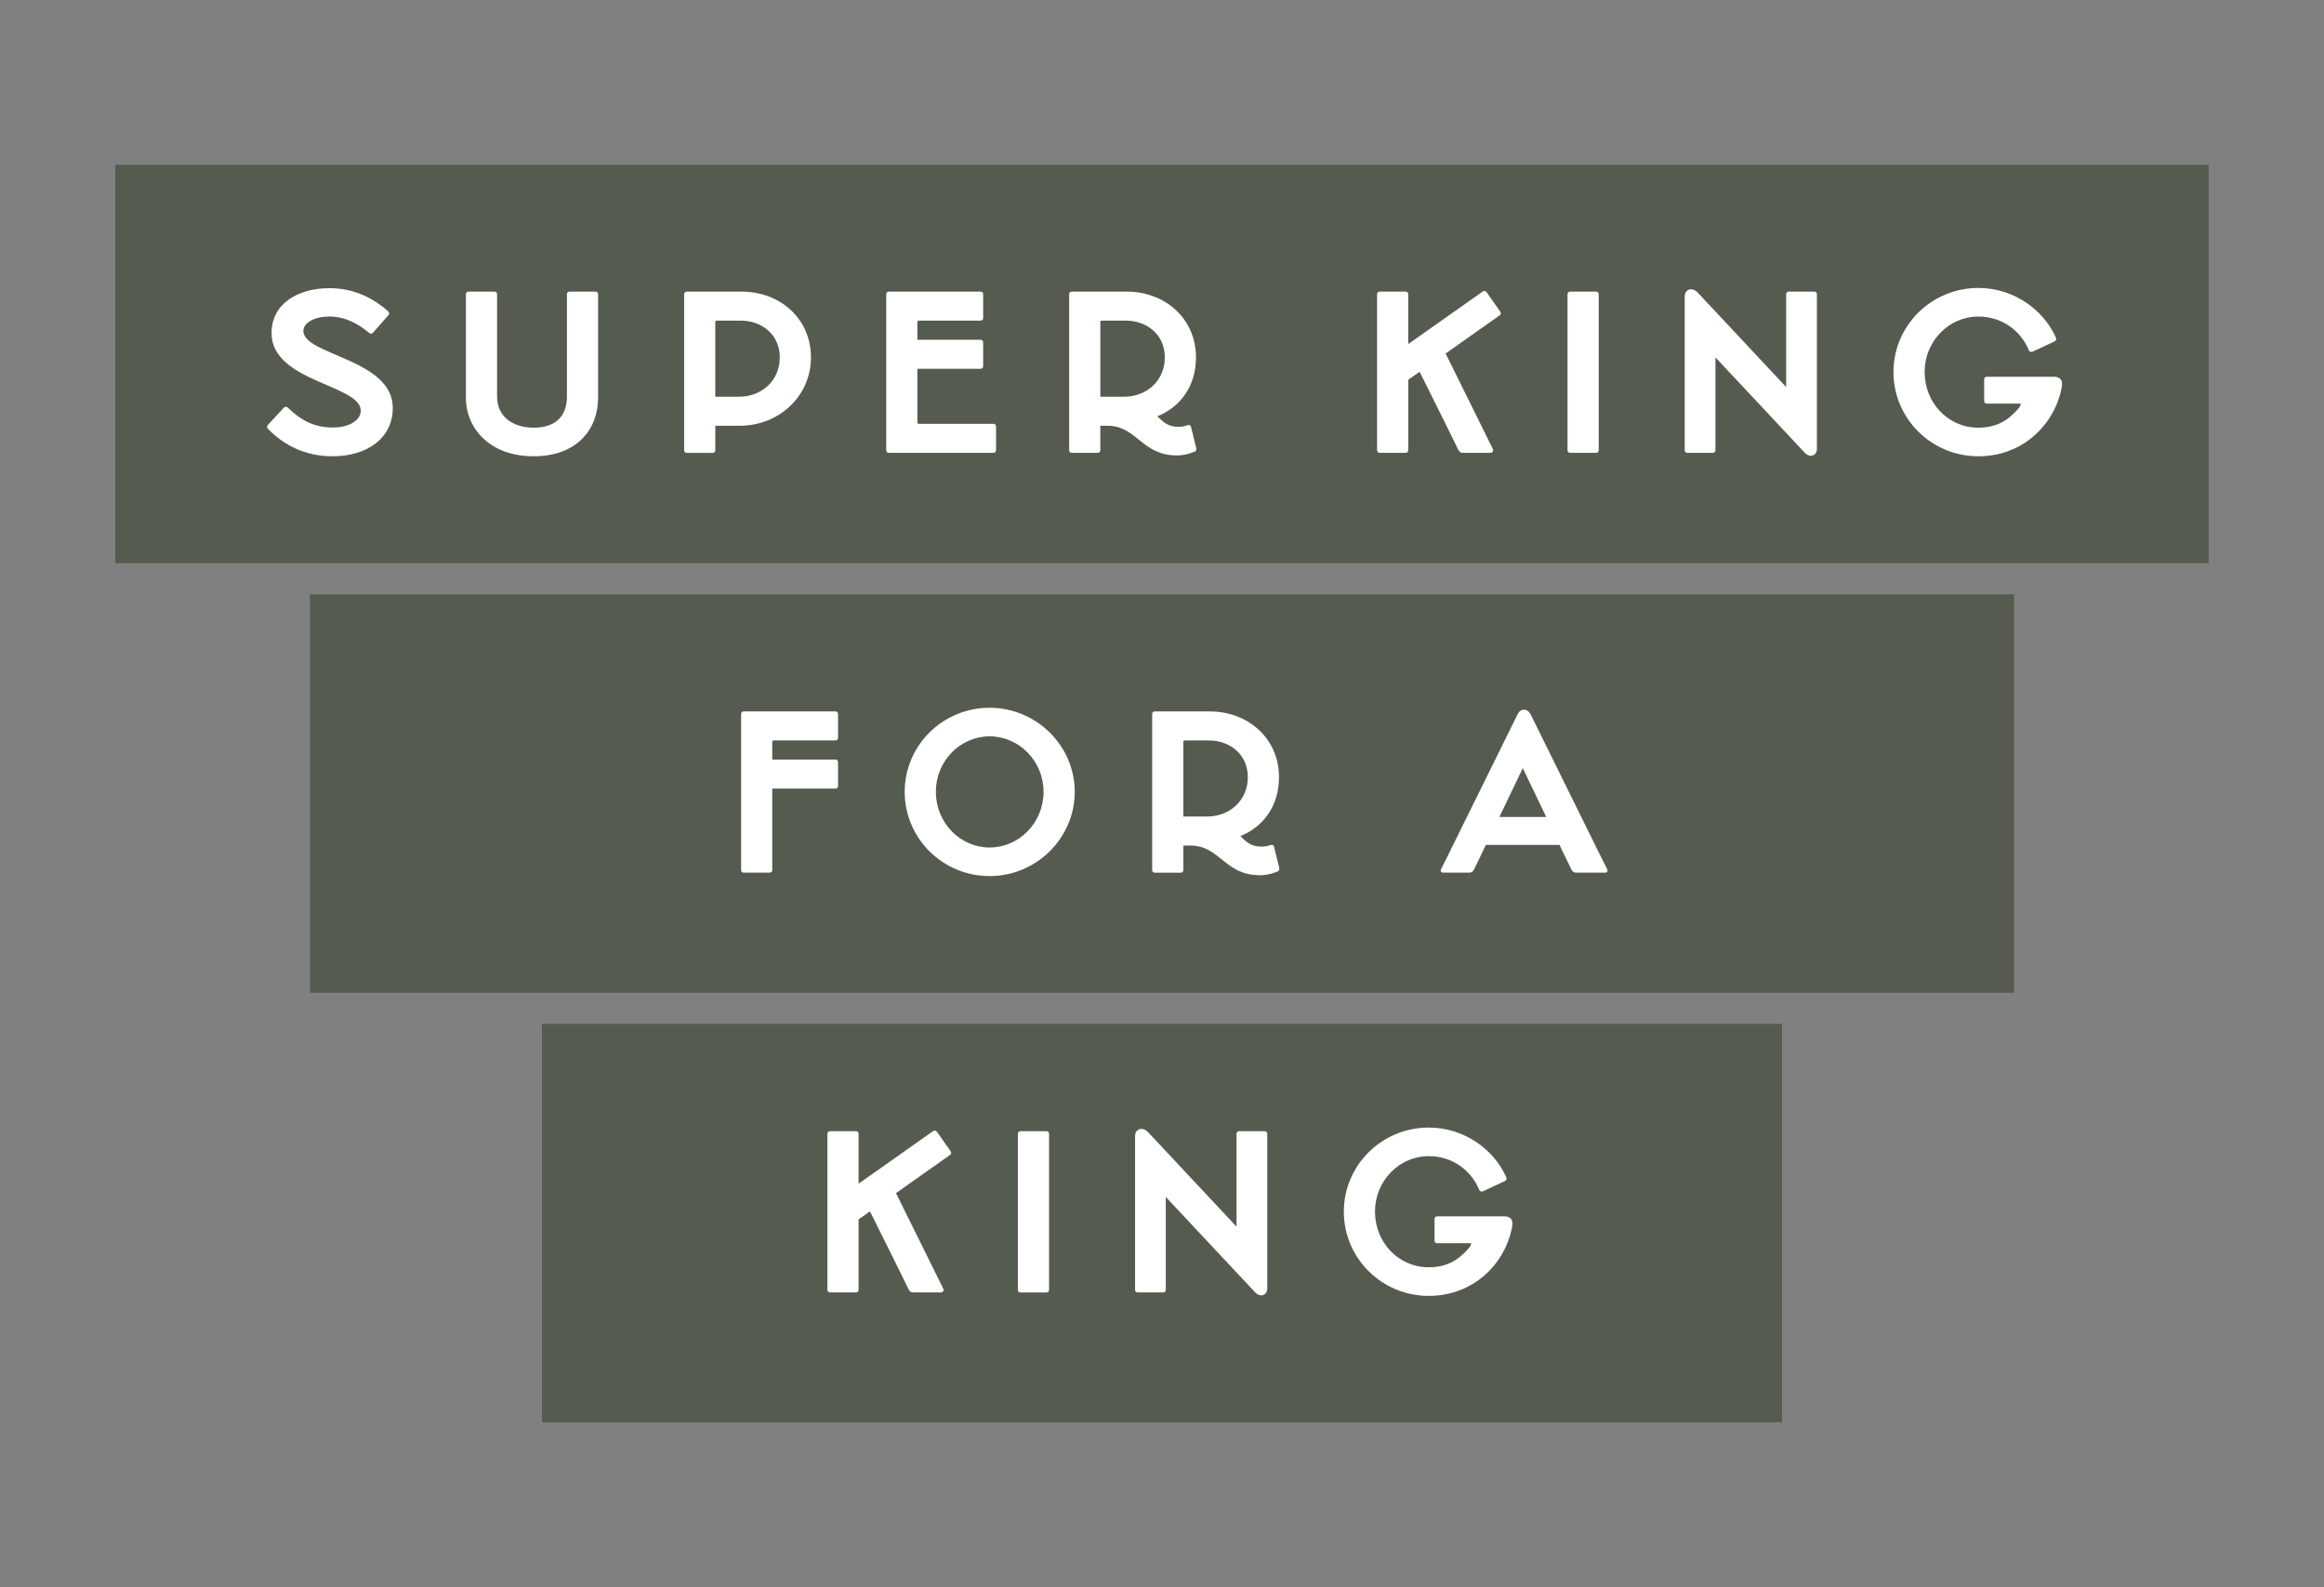 <?xml version="1.0" encoding="UTF-8"?>
<svg id="Layer_1" xmlns="http://www.w3.org/2000/svg" version="1.1" viewBox="0 0 227 155">
  <rect x="0" y="0" width="227" height="155" fill="#808080" stroke="none"/>
  <!-- Generator: Adobe Illustrator 29.5.1, SVG Export Plug-In . SVG Version: 2.1.0 Build 141)  -->
  <defs>
    <style>
      .st0 {
        fill: #4d5345;
        isolation: isolate;
        opacity: .83;
      }

      .st1 {
        fill: #fff;
      }
    </style>
  </defs>
  <rect class="st0" x="30.273" y="58.045" width="166.454" height="38.91"/>
  <rect class="st0" x="52.938" y="99.993" width="121.125" height="38.91"/>
  <rect class="st0" x="11.263" y="16.097" width="204.475" height="38.91"/>
  <g>
    <path class="st1" d="M26.146,41.855c-.063-.062-.105-.209.021-.356l1.533-1.659c.147-.146.294-.126.399-.042,1.302,1.261,2.583,1.953,4.409,1.953,1.722,0,2.729-.776,2.729-1.638,0-2.541-8.713-2.813-8.713-7.58,0-2.876,2.583-4.388,5.648-4.388,2.583,0,4.43,1.112,5.732,2.246.126.105.126.273.063.357l-1.533,1.742c-.084.105-.231.147-.378.021-.966-.798-2.226-1.596-3.905-1.596-1.407,0-2.52.588-2.52,1.406,0,2.373,8.734,2.729,8.734,7.517,0,2.939-2.478,4.725-5.9,4.725-2.646,0-4.766-1.092-6.32-2.709Z"/>
    <path class="st1" d="M45.508,38.831v-10.099c0-.147.105-.252.252-.252h2.541c.147,0,.252.104.252.252v9.994c0,2.016,1.596,3.044,3.59,3.044,2.016,0,3.233-1.028,3.233-3.044v-9.994c0-.147.105-.252.252-.252h2.541c.147,0,.252.104.252.252v10.12c0,3.002-1.995,5.711-6.299,5.711-4.262,0-6.614-2.709-6.614-5.732Z"/>
    <path class="st1" d="M66.823,43.976v-15.243c0-.147.105-.252.252-.252h5.354c3.8,0,6.782,2.666,6.782,6.425,0,3.758-3.086,6.677-6.992,6.677h-2.352v2.394c0,.146-.105.252-.252.252h-2.541c-.147,0-.252-.105-.252-.252ZM72.177,38.747c2.226,0,3.989-1.574,3.989-3.842s-1.806-3.591-3.8-3.591h-2.352c-.084,0-.147.042-.147.147v7.285h2.31Z"/>
    <path class="st1" d="M86.562,43.976v-15.243c0-.147.105-.252.252-.252h8.965c.147,0,.252.104.252.252v2.33c0,.147-.105.252-.252.252h-6.026c-.084,0-.147.042-.147.147v1.722h6.173c.147,0,.252.104.252.252v2.33c0,.147-.105.252-.252.252h-6.173v5.229c0,.084.063.147.147.147h7.286c.147,0,.252.104.252.252v2.33c0,.146-.105.252-.252.252h-10.225c-.147,0-.252-.105-.252-.252Z"/>
    <path class="st1" d="M104.433,43.976v-15.243c0-.147.105-.252.252-.252h5.354c3.8,0,6.781,2.666,6.781,6.425,0,2.771-1.49,4.829-3.779,5.753.567.546,1.029,1.028,2.079,1.028.252,0,.546-.041.924-.168.147-.041.252.021.294.189l.504,2.037c.042.188-.021.314-.126.356-.714.294-1.239.378-1.764.378-3.464,0-3.884-2.897-6.782-2.897h-.693v2.394c0,.146-.105.252-.252.252h-2.541c-.147,0-.252-.105-.252-.252ZM109.787,38.747c2.226,0,3.989-1.574,3.989-3.842s-1.806-3.591-3.8-3.591h-2.373c-.084,0-.126.063-.126.147v7.285h2.31Z"/>
    <path class="st1" d="M134.506,43.976v-15.243c0-.147.104-.252.252-.252h2.54c.147,0,.252.104.252.252v4.871l4.703-3.317c.84-.588,1.722-1.218,2.562-1.806.146-.105.294-.063.378.042l1.344,1.91c.063.105.104.252-.042.357-.924.65-1.994,1.406-2.918,2.058l-2.373,1.68,3.023,6.11c.525,1.049,1.092,2.204,1.596,3.232.084.168-.042.357-.23.357h-2.73c-.209,0-.336-.126-.42-.294-.461-.944-.944-1.932-1.406-2.855l-2.373-4.767-1.112.777v6.887c0,.146-.104.252-.252.252h-2.54c-.147,0-.252-.105-.252-.252Z"/>
    <path class="st1" d="M153.111,43.976v-15.243c0-.147.104-.252.252-.252h2.54c.147,0,.252.104.252.252v15.243c0,.146-.104.252-.252.252h-2.54c-.147,0-.252-.105-.252-.252Z"/>
    <path class="st1" d="M167.559,34.905v9.07c0,.146-.105.252-.252.252h-2.499c-.147,0-.252-.105-.252-.252v-15.013c0-.692.692-.986,1.28-.378l8.63,9.218v-9.07c0-.147.104-.252.252-.252h2.499c.146,0,.252.104.252.252v15.117c0,.63-.672.924-1.197.356l-8.713-9.301Z"/>
    <path class="st1" d="M184.947,36.333c0-4.515,3.695-8.21,8.293-8.21,3.465,0,6.383,2.142,7.58,4.871.062.147,0,.294-.146.357l-2.121.986c-.127.063-.314.042-.379-.126-.797-1.932-2.645-3.296-4.934-3.296-2.897,0-5.249,2.436-5.249,5.396v.021c0,3.002,2.288,5.438,5.249,5.438,1.764,0,2.939-.713,3.947-1.91.168-.21.252-.441.146-.441h-3.275c-.146,0-.252-.104-.252-.252v-2.12c0-.147.105-.252.252-.252h6.572c.525,0,.902.272.756,1.008-.672,3.653-3.801,6.761-8.146,6.761-4.598,0-8.293-3.695-8.293-8.23Z"/>
    <path class="st1" d="M72.388,84.976v-15.243c0-.147.105-.252.252-.252h8.965c.147,0,.252.104.252.252v2.331c0,.146-.105.252-.252.252h-6.026c-.084,0-.147.041-.147.146v1.722h6.173c.147,0,.252.104.252.252v2.331c0,.146-.105.252-.252.252h-6.173v7.957c0,.146-.105.252-.252.252h-2.541c-.147,0-.252-.105-.252-.252Z"/>
    <path class="st1" d="M88.369,77.333c0-4.514,3.695-8.209,8.293-8.209,4.556,0,8.314,3.695,8.314,8.209,0,4.535-3.758,8.23-8.314,8.23-4.598,0-8.293-3.695-8.293-8.23ZM101.932,77.333c0-2.981-2.373-5.417-5.27-5.417s-5.249,2.436-5.249,5.396v.021c0,3.002,2.352,5.438,5.249,5.438s5.27-2.436,5.27-5.438Z"/>
    <path class="st1" d="M112.54,84.976v-15.243c0-.147.105-.252.252-.252h5.354c3.8,0,6.782,2.667,6.782,6.425,0,2.771-1.491,4.829-3.779,5.753.566.546,1.028,1.028,2.078,1.028.252,0,.546-.041.924-.168.146-.041.252.021.294.189l.504,2.037c.042.188-.021.314-.126.356-.714.294-1.238.378-1.764.378-3.465,0-3.885-2.897-6.781-2.897h-.693v2.394c0,.146-.105.252-.252.252h-2.541c-.147,0-.252-.105-.252-.252ZM117.894,79.747c2.226,0,3.989-1.574,3.989-3.842s-1.806-3.59-3.801-3.59h-2.372c-.084,0-.126.062-.126.146v7.285h2.31Z"/>
    <path class="st1" d="M149.52,69.796l6.655,13.479.819,1.639c.062.125.021.314-.211.314h-2.855c-.209,0-.356-.146-.42-.273-.293-.608-.608-1.238-.902-1.848l-.273-.588h-7.201l-.252.525c-.294.63-.609,1.281-.924,1.91-.062.127-.21.273-.42.273h-2.582c-.211,0-.273-.189-.211-.314.295-.567.588-1.155.861-1.723l6.613-13.395c.189-.379.399-.483.651-.483.231,0,.462.126.651.483ZM151.031,79.79l-2.289-4.767-2.289,4.767h4.578Z"/>
    <path class="st1" d="M80.819,125.976v-15.243c0-.147.105-.252.252-.252h2.541c.147,0,.252.104.252.252v4.871l4.703-3.317c.84-.588,1.722-1.218,2.562-1.806.147-.104.294-.063.378.042l1.344,1.91c.063.105.105.252-.042.357-.924.65-1.995,1.406-2.918,2.058l-2.373,1.68,3.023,6.11c.525,1.049,1.092,2.204,1.596,3.232.084.168-.042.357-.231.357h-2.729c-.21,0-.336-.126-.42-.294-.462-.944-.945-1.932-1.407-2.855l-2.373-4.767-1.113.777v6.887c0,.146-.105.252-.252.252h-2.541c-.147,0-.252-.105-.252-.252Z"/>
    <path class="st1" d="M99.425,125.976v-15.243c0-.147.105-.252.252-.252h2.541c.147,0,.252.104.252.252v15.243c0,.146-.105.252-.252.252h-2.541c-.147,0-.252-.105-.252-.252Z"/>
    <path class="st1" d="M113.872,116.905v9.07c0,.146-.105.252-.252.252h-2.499c-.147,0-.252-.105-.252-.252v-15.012c0-.693.693-.987,1.281-.379l8.629,9.218v-9.07c0-.147.105-.252.252-.252h2.499c.147,0,.252.104.252.252v15.117c0,.63-.672.924-1.196.356l-8.714-9.301Z"/>
    <path class="st1" d="M131.261,118.333c0-4.514,3.695-8.209,8.294-8.209,3.464,0,6.383,2.141,7.579,4.871.063.146,0,.293-.147.356l-2.12.987c-.126.062-.315.041-.378-.127-.798-1.932-2.646-3.296-4.934-3.296-2.898,0-5.25,2.436-5.25,5.396v.021c0,3.002,2.289,5.438,5.25,5.438,1.764,0,2.939-.713,3.947-1.91.168-.21.252-.441.146-.441h-3.275c-.146,0-.252-.104-.252-.252v-2.12c0-.147.105-.252.252-.252h6.572c.524,0,.902.272.756,1.008-.672,3.653-3.801,6.761-8.146,6.761-4.599,0-8.294-3.695-8.294-8.23Z"/>
  </g>
</svg>